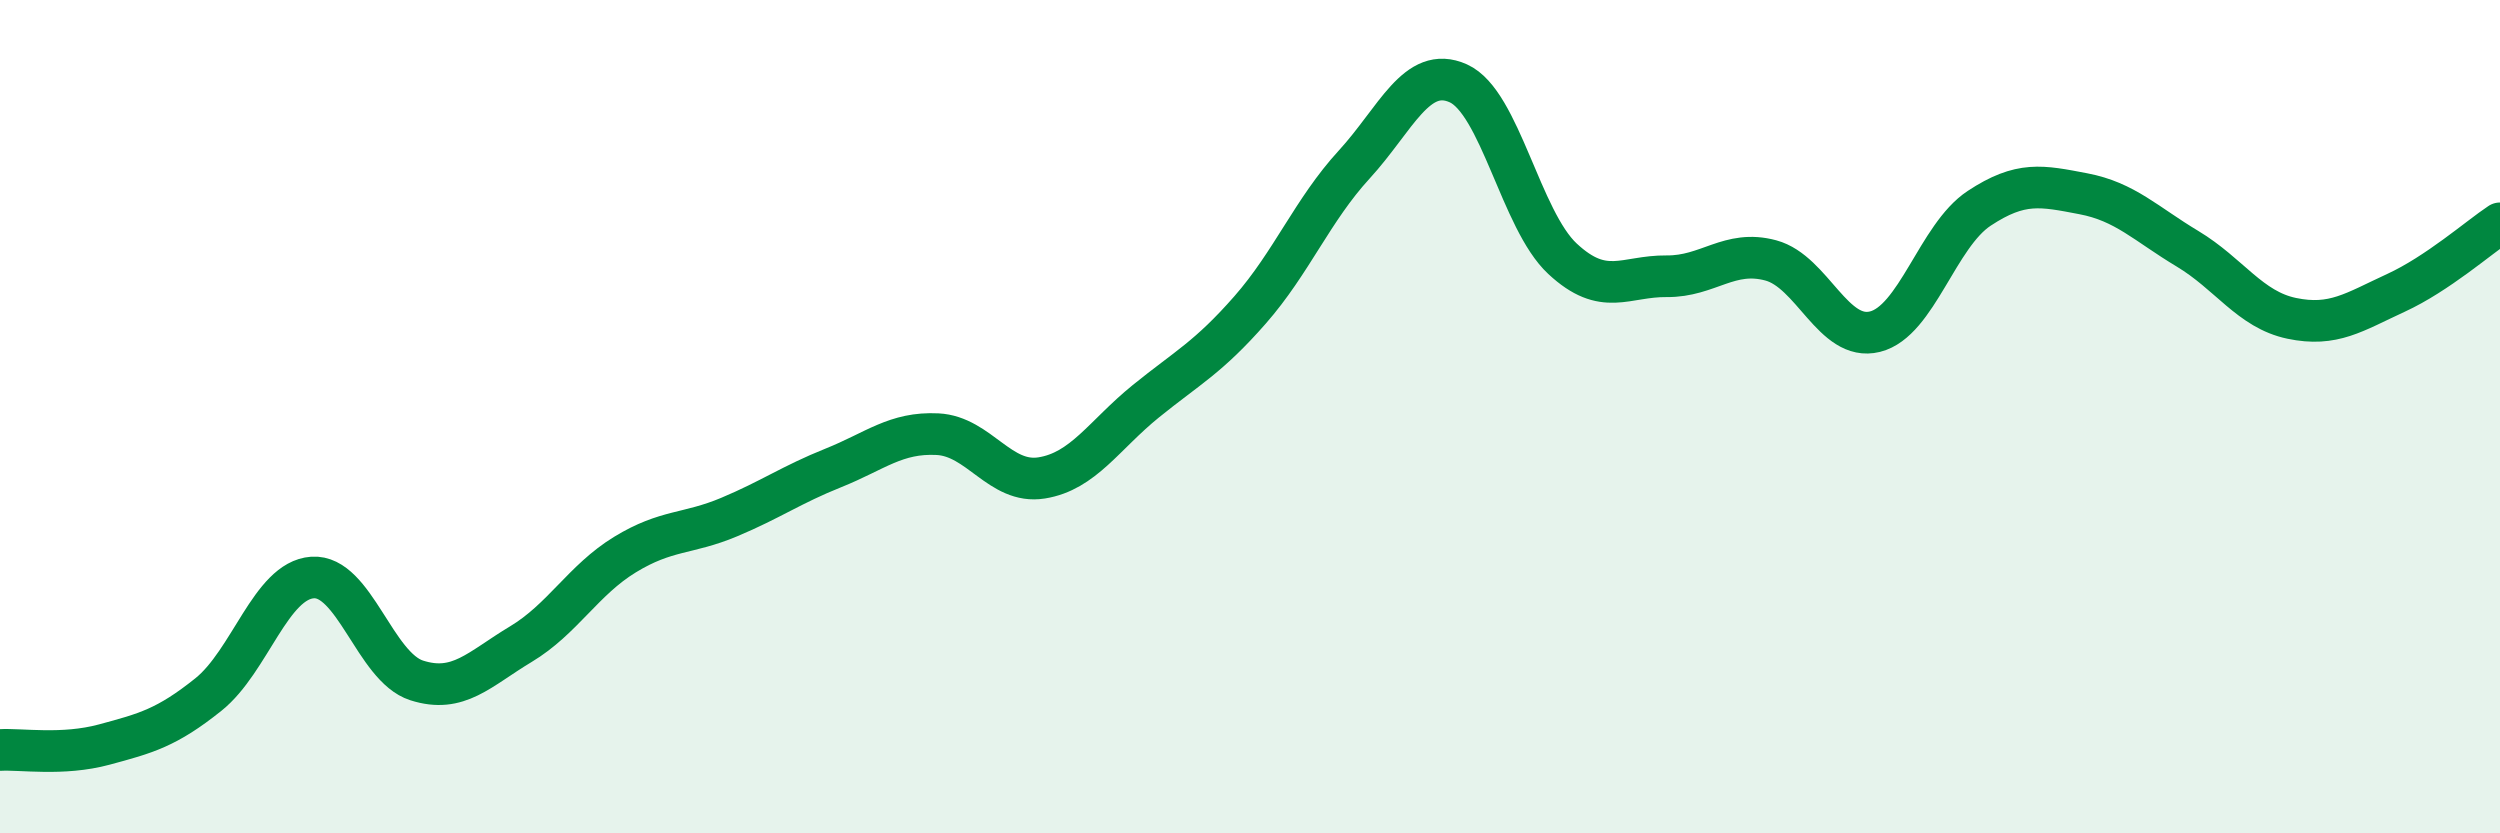 
    <svg width="60" height="20" viewBox="0 0 60 20" xmlns="http://www.w3.org/2000/svg">
      <path
        d="M 0,18 C 0.5,17.97 1.5,18.14 2.5,17.87 C 3.5,17.6 4,17.47 5,16.67 C 6,15.87 6.5,13.93 7.5,13.86 C 8.5,13.79 9,16.01 10,16.33 C 11,16.65 11.5,16.06 12.5,15.46 C 13.5,14.86 14,13.92 15,13.31 C 16,12.7 16.5,12.83 17.5,12.41 C 18.5,11.99 19,11.63 20,11.23 C 21,10.83 21.5,10.37 22.5,10.42 C 23.5,10.47 24,11.63 25,11.47 C 26,11.31 26.5,10.44 27.5,9.63 C 28.5,8.82 29,8.58 30,7.44 C 31,6.3 31.5,5.04 32.5,3.95 C 33.5,2.86 34,1.55 35,2 C 36,2.45 36.5,5.28 37.5,6.21 C 38.5,7.14 39,6.62 40,6.63 C 41,6.64 41.5,5.98 42.5,6.25 C 43.5,6.52 44,8.21 45,7.96 C 46,7.71 46.5,5.66 47.5,5 C 48.5,4.34 49,4.46 50,4.65 C 51,4.84 51.5,5.37 52.5,5.97 C 53.5,6.57 54,7.43 55,7.64 C 56,7.85 56.5,7.49 57.5,7.03 C 58.5,6.57 59.5,5.69 60,5.36L60 20L0 20Z"
        fill="#008740"
        opacity="0.1"
        stroke-linecap="round"
        stroke-linejoin="round"
      />
      <path
        d="M 0,18 C 0.5,17.97 1.5,18.14 2.5,17.87 C 3.5,17.6 4,17.47 5,16.67 C 6,15.87 6.5,13.93 7.5,13.86 C 8.5,13.79 9,16.01 10,16.33 C 11,16.65 11.5,16.06 12.5,15.46 C 13.5,14.86 14,13.92 15,13.31 C 16,12.7 16.5,12.83 17.5,12.41 C 18.5,11.99 19,11.63 20,11.23 C 21,10.83 21.5,10.37 22.5,10.42 C 23.5,10.47 24,11.63 25,11.47 C 26,11.31 26.5,10.44 27.5,9.63 C 28.5,8.82 29,8.58 30,7.44 C 31,6.3 31.5,5.04 32.5,3.95 C 33.5,2.86 34,1.55 35,2 C 36,2.45 36.5,5.28 37.5,6.21 C 38.5,7.14 39,6.62 40,6.63 C 41,6.64 41.5,5.98 42.5,6.25 C 43.5,6.52 44,8.21 45,7.96 C 46,7.71 46.5,5.66 47.5,5 C 48.5,4.34 49,4.46 50,4.65 C 51,4.84 51.5,5.37 52.5,5.97 C 53.5,6.57 54,7.43 55,7.64 C 56,7.85 56.5,7.49 57.5,7.03 C 58.5,6.57 59.5,5.69 60,5.36"
        stroke="#008740"
        stroke-width="1"
        fill="none"
        stroke-linecap="round"
        stroke-linejoin="round"
      />
    </svg>
  
